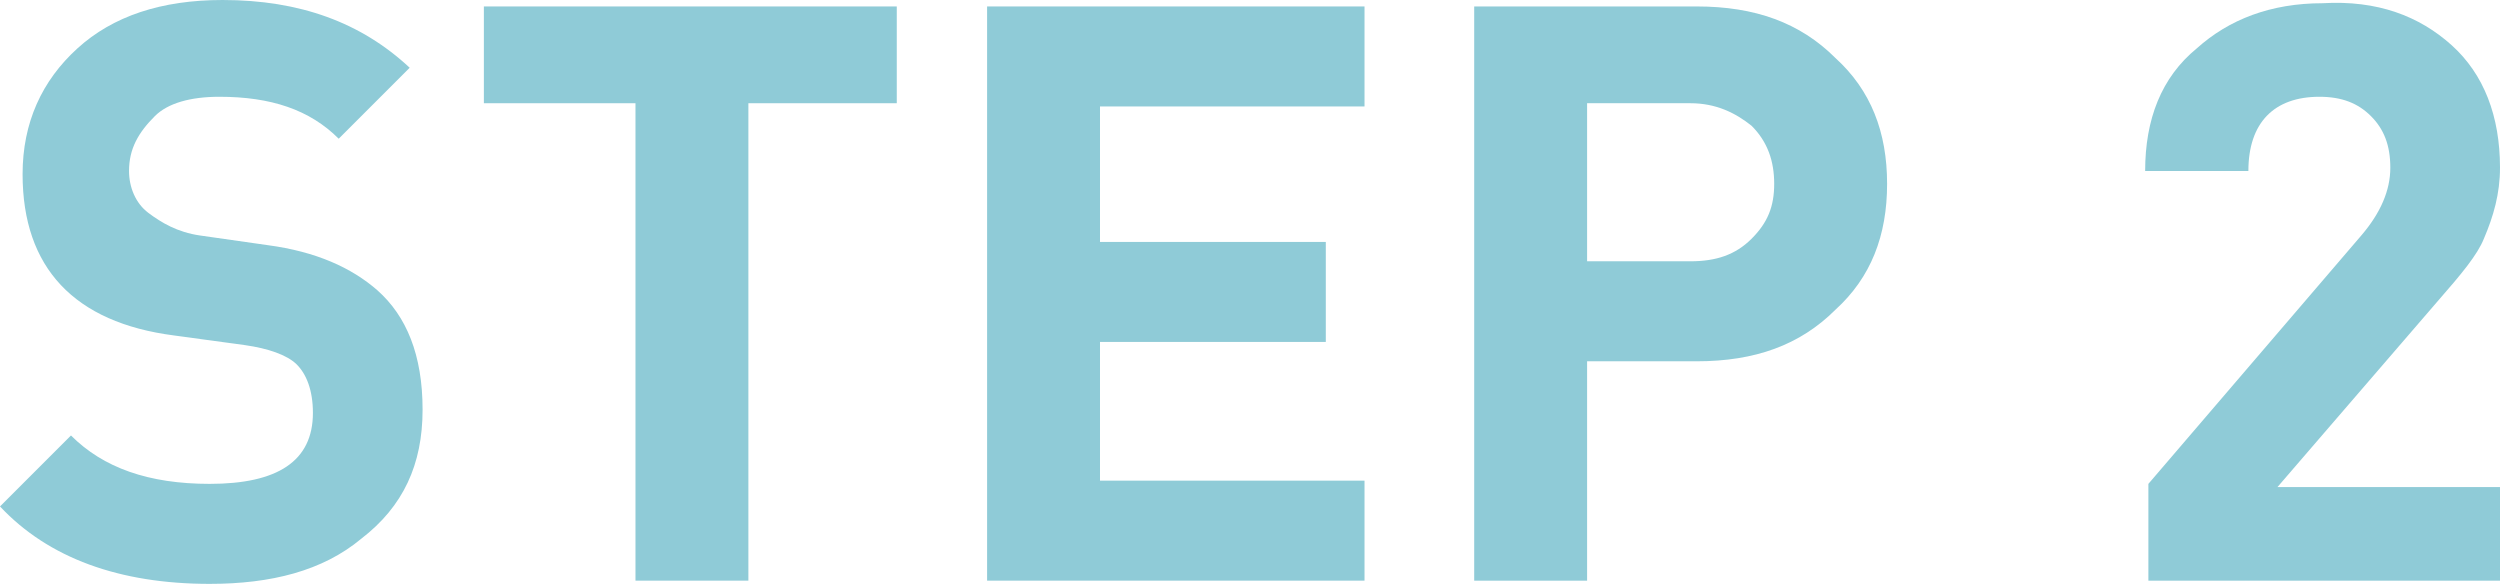<?xml version="1.0" encoding="utf-8"?>
<!-- Generator: Adobe Illustrator 19.1.0, SVG Export Plug-In . SVG Version: 6.00 Build 0)  -->
<svg version="1.1" id="Layer_1" xmlns="http://www.w3.org/2000/svg" xmlns:xlink="http://www.w3.org/1999/xlink" x="0px" y="0px"
	 width="77.5px" height="18.1px" viewBox="0 0 77.5 18.1" style="enable-background:new 0 0 77.5 18.1;" xml:space="preserve">
<style type="text/css">
	.st0{fill:#8FCBD7;}
</style>
<g>
	<path class="st0" d="M13.1,12.7c0,1.7-0.6,3-1.9,4c-1.2,1-2.8,1.4-4.7,1.4c-2.8,0-5-0.8-6.5-2.4l2.2-2.2c1,1,2.4,1.5,4.3,1.5
		c2.1,0,3.2-0.7,3.2-2.2c0-0.7-0.2-1.2-0.5-1.5c-0.3-0.3-0.9-0.5-1.6-0.6l-2.2-0.3c-3.1-0.4-4.7-2.1-4.7-5c0-1.6,0.6-2.9,1.7-3.9
		C3.5,0.5,5,0,6.9,0c2.4,0,4.3,0.7,5.8,2.1l-2.2,2.2C9.6,3.4,8.4,3,6.8,3c-0.9,0-1.6,0.2-2,0.6C4.3,4.1,4,4.6,4,5.3
		c0,0.5,0.2,1,0.6,1.3s0.9,0.6,1.6,0.7l2.1,0.3c1.5,0.2,2.6,0.7,3.4,1.4C12.6,9.8,13.1,11,13.1,12.7z"/>
	<path class="st0" d="M27.8,3.2h-4.6V18h-3.5V3.2H15V0.2h12.8V3.2z"/>
	<path class="st0" d="M42.3,18H30.6V0.2h11.7v3.1h-8.2v4.2h7v3.1h-7v4.3h8.2V18z"/>
	<path class="st0" d="M58.5,5.7c0,1.6-0.5,2.9-1.6,3.9c-1.1,1.1-2.5,1.6-4.3,1.6h-3.4V18h-3.5V0.2h6.9c1.8,0,3.2,0.5,4.3,1.6
		C58,2.8,58.5,4.1,58.5,5.7z M55,5.7c0-0.7-0.2-1.3-0.7-1.8c-0.5-0.4-1.1-0.7-1.9-0.7h-3.2v4.9h3.2c0.8,0,1.4-0.2,1.9-0.7
		S55,6.4,55,5.7z"/>
	<path class="st0" d="M77.5,18H66.6V15l6.6-7.7c0.6-0.7,0.9-1.4,0.9-2.1c0-0.7-0.2-1.2-0.6-1.6s-0.9-0.6-1.6-0.6
		c-1.4,0-2.2,0.8-2.2,2.3h-3.2c0-1.6,0.5-2.9,1.6-3.8c1-0.9,2.3-1.4,3.9-1.4C73.7,0,75,0.5,76,1.4s1.5,2.2,1.5,3.8
		c0,0.8-0.2,1.5-0.5,2.2c-0.2,0.5-0.7,1.1-1.4,1.9l-5,5.8h6.9V18z"/>
</g>
</svg>
